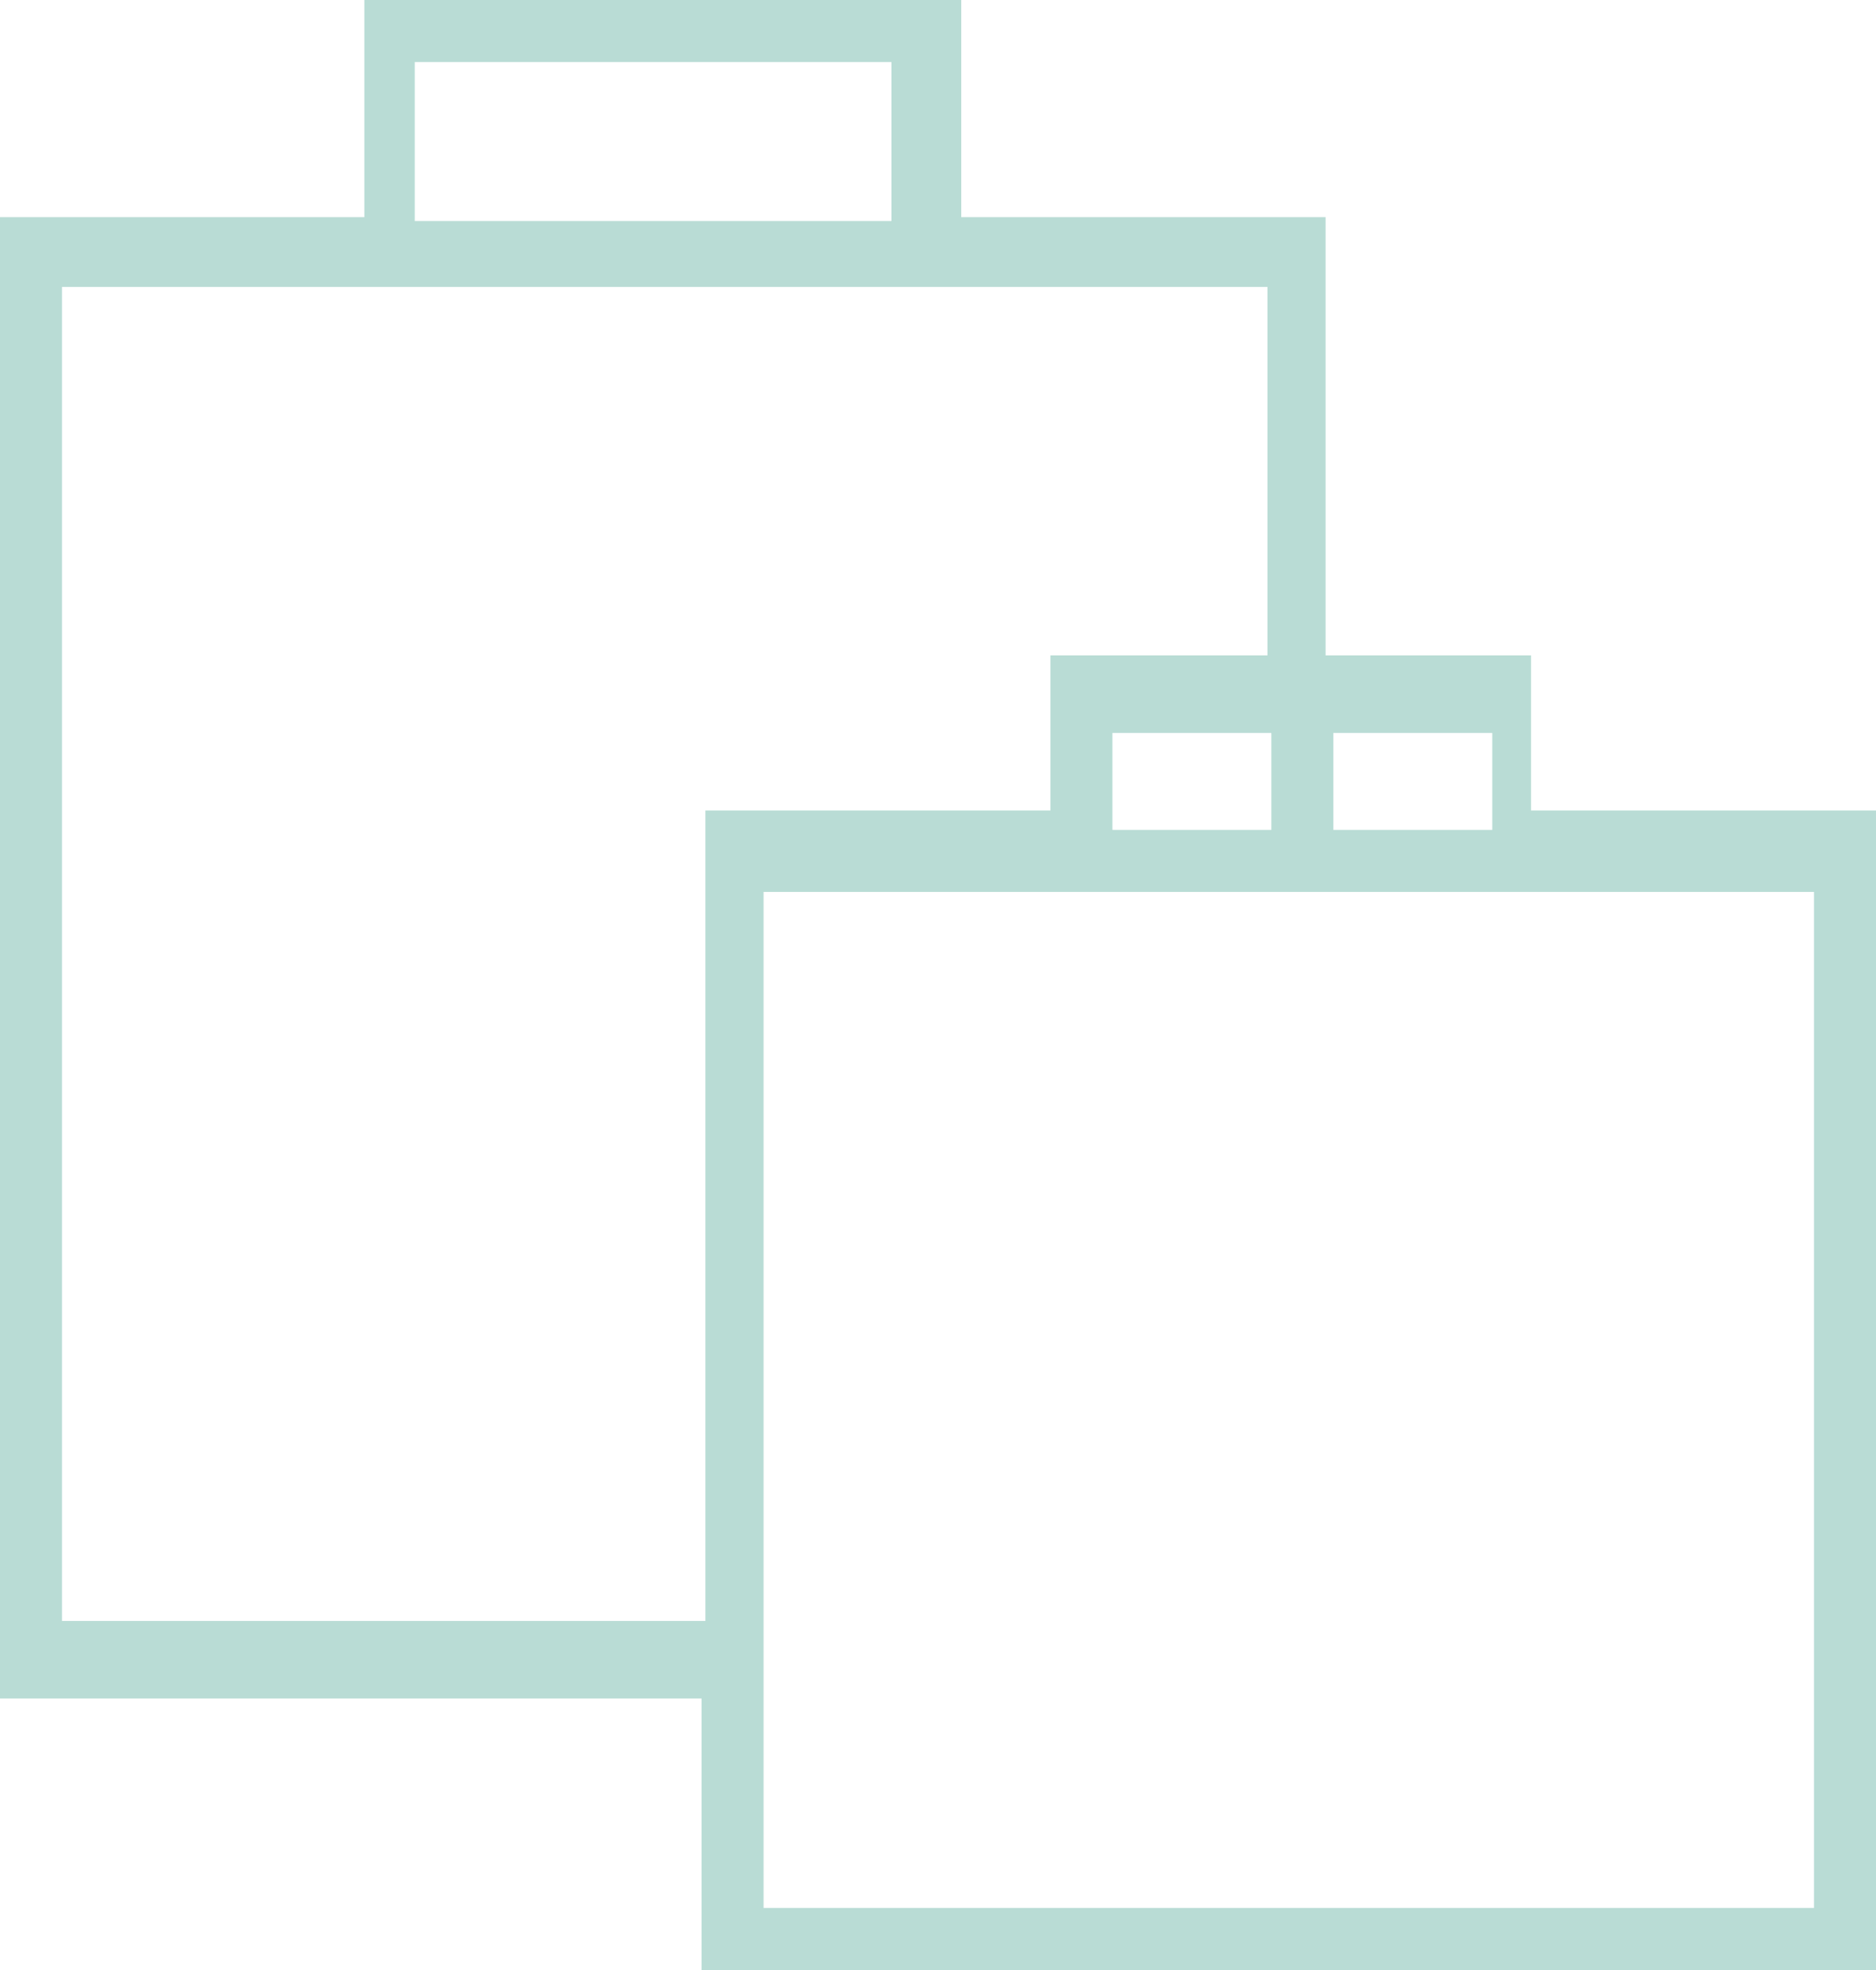 <?xml version="1.0" encoding="utf-8"?>
<!-- Generator: Adobe Illustrator 26.1.0, SVG Export Plug-In . SVG Version: 6.00 Build 0)  -->
<svg version="1.1" id="Layer_1" xmlns="http://www.w3.org/2000/svg" xmlns:xlink="http://www.w3.org/1999/xlink" x="0px" y="0px"
	 viewBox="0 0 48.4 50.8" style="enable-background:new 0 0 48.4 50.8;" xml:space="preserve">
<style type="text/css">
	.st0{fill:#B9DCD5;}
</style>
<path id="Fill_1" class="st0" d="M48.4,50.8H18.1v-7H0V5.6h9.4V0h15.4v5.6h9.4v11.3h5.3v4h8.9V50.8L48.4,50.8z M19.7,23v26.2h27.1
	V23H19.7z M1.6,7.4v34.4h16.6V20.9h8.9v-4h5.6V7.4H1.6z M34.4,18.9v2.5h4.1v-2.5H34.4z M28.7,18.9v2.5h4.1v-2.5H28.7z M10.7,1.6v4.1
	H23V1.6H10.7z"/>
</svg>
